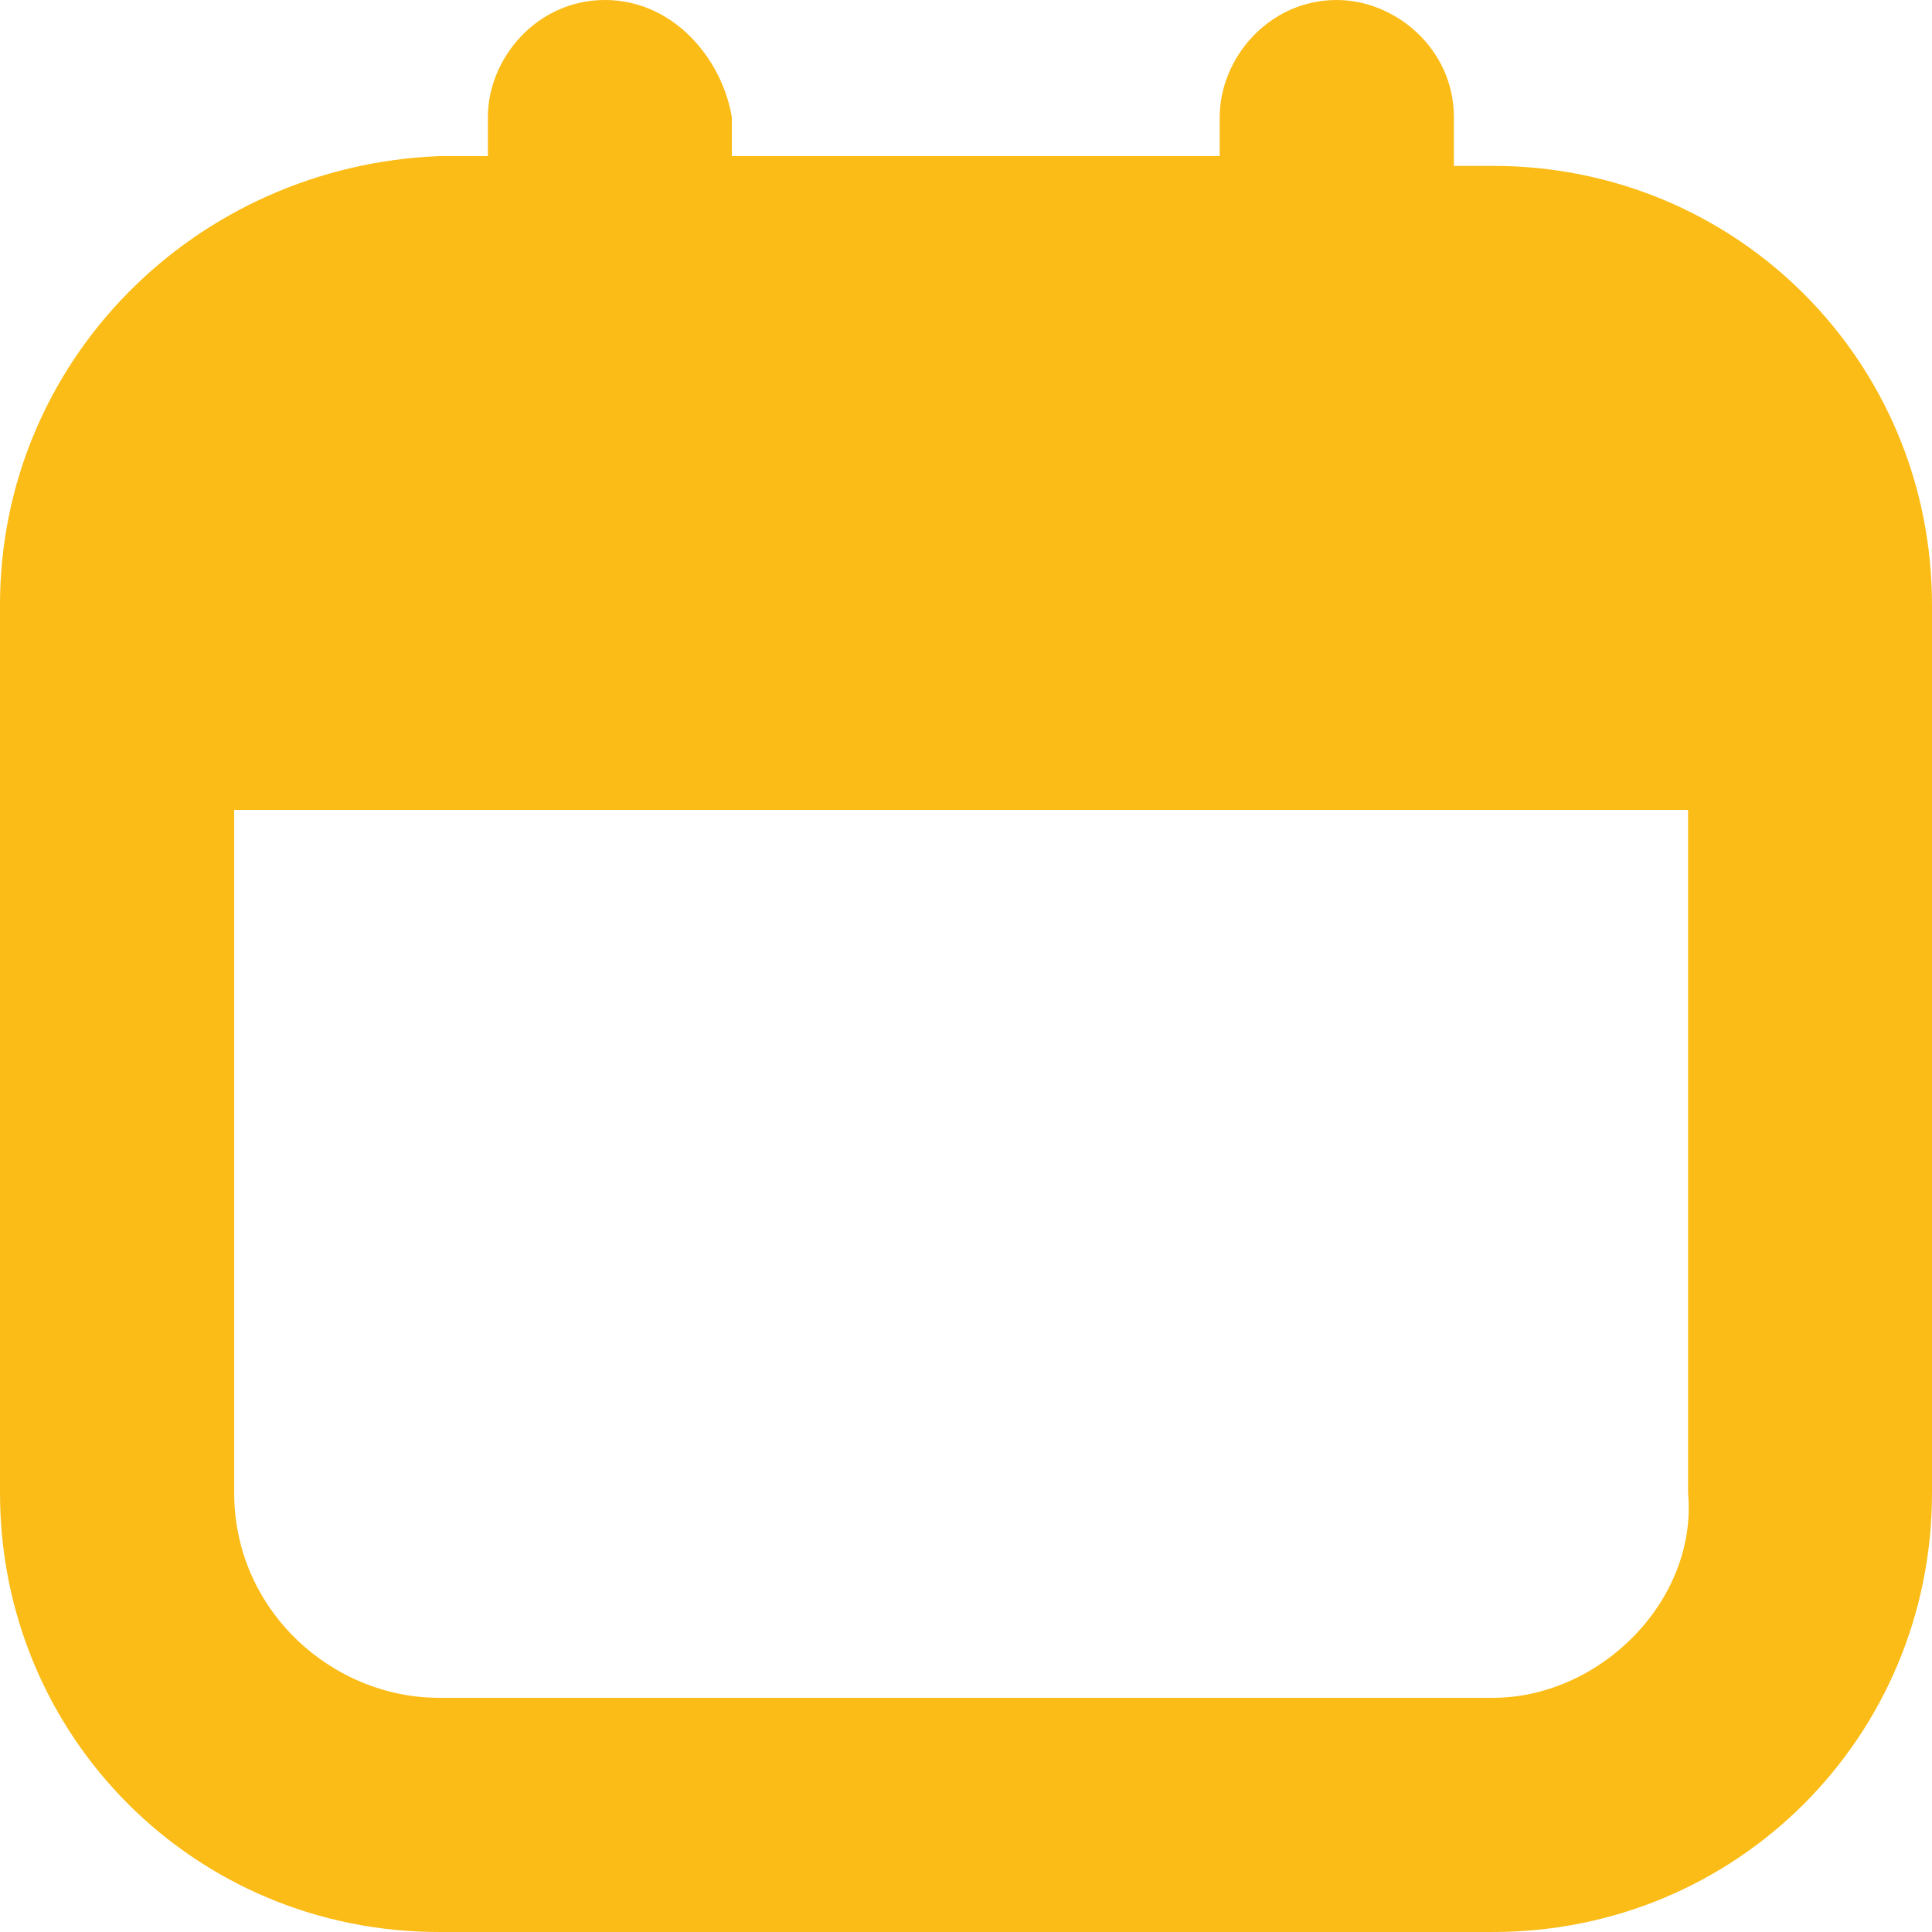 <?xml version="1.0" encoding="utf-8"?>
<!-- Generator: Adobe Illustrator 27.9.0, SVG Export Plug-In . SVG Version: 6.00 Build 0)  -->
<svg version="1.1" id="Capa_1" xmlns="http://www.w3.org/2000/svg" xmlns:xlink="http://www.w3.org/1999/xlink" x="0px" y="0px"
	 viewBox="0 0 19.8 19.8" style="enable-background:new 0 0 19.8 19.8;" xml:space="preserve">
<style type="text/css">
	.st0{fill:#FBBC17;}
</style>
<path id="calendario" class="st0" d="M15.3,1.7h-0.4V1.2c0-0.7-0.6-1.2-1.2-1.2c0,0,0,0,0,0l0,0c-0.7,0-1.2,0.6-1.2,1.2c0,0,0,0,0,0
	v0.4h-5V1.2C7.4,0.6,6.9,0,6.2,0c0,0,0,0,0,0l0,0C5.5,0,5,0.6,5,1.2v0.4H4.5C2,1.7,0,3.7,0,6.2v9.1c0,2.5,2,4.5,4.5,4.5h10.8
	c2.5,0,4.5-2,4.5-4.5V6.2C19.8,3.7,17.8,1.7,15.3,1.7z M15.3,17.4H4.5c-1.1,0-2.1-0.9-2.1-2.1v-7h14.9v7
	C17.4,16.4,16.4,17.4,15.3,17.4z"/>
</svg>
